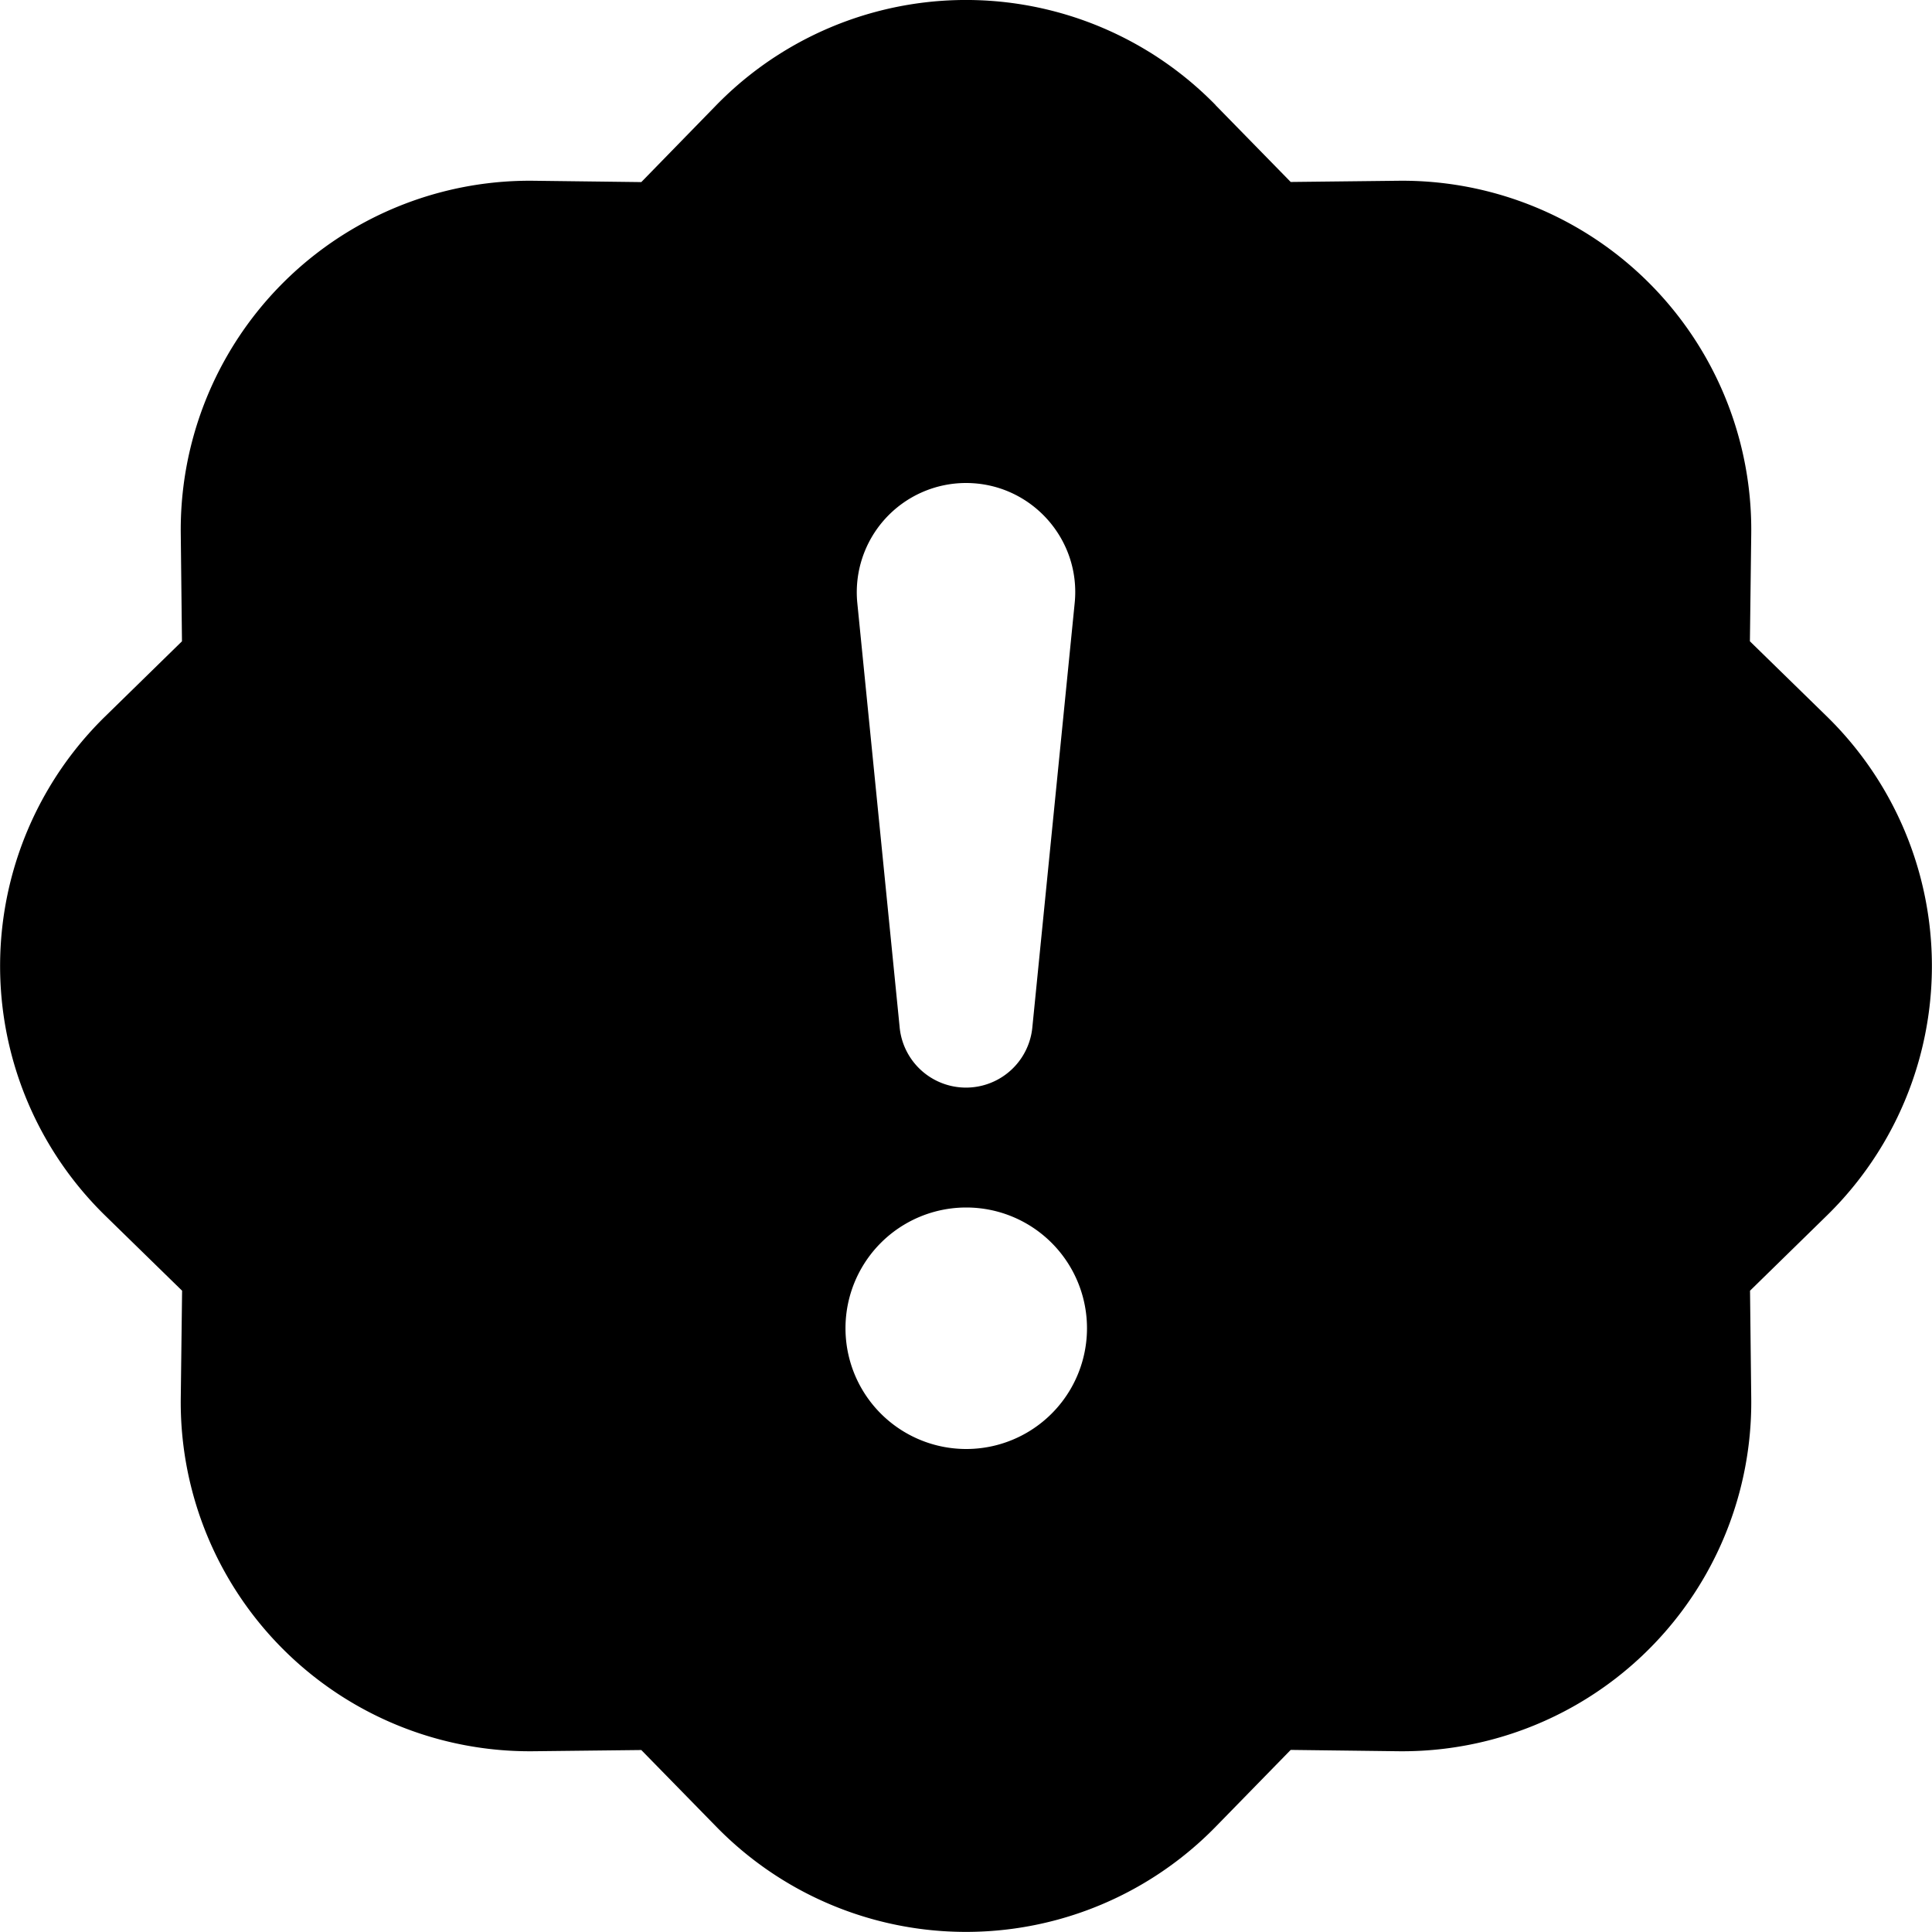 <svg xmlns="http://www.w3.org/2000/svg" width="16" height="16" fill="currentColor" class="bi bi-patch-exclamation-fill" viewBox="0 0 16 16">
  <path d="M10.067.87a2.89 2.89 0 0 0-4.134 0l-.622.638-.89-.011a2.89 2.89 0 0 0-2.924 2.924l.01.89-.636.622a2.89 2.89 0 0 0 0 4.134l.637.622-.011.89a2.89 2.89 0 0 0 2.924 2.924l.89-.01.622.636a2.89 2.89 0 0 0 4.134 0l.622-.637.89.011a2.89 2.89 0 0 0 2.924-2.924l-.01-.89.636-.622a2.89 2.89 0 0 0 0-4.134l-.637-.622.011-.89a2.89 2.89 0 0 0-2.924-2.924l-.89.01-.622-.636zM8 4c.535 0 .954.462.9.995l-.35 3.507a.552.552 0 0 1-1.1 0L7.1 4.995A.905.905 0 0 1 8 4zm.002 6a1 1 0 1 1 0 2 1 1 0 0 1 0-2z"/>
</svg>